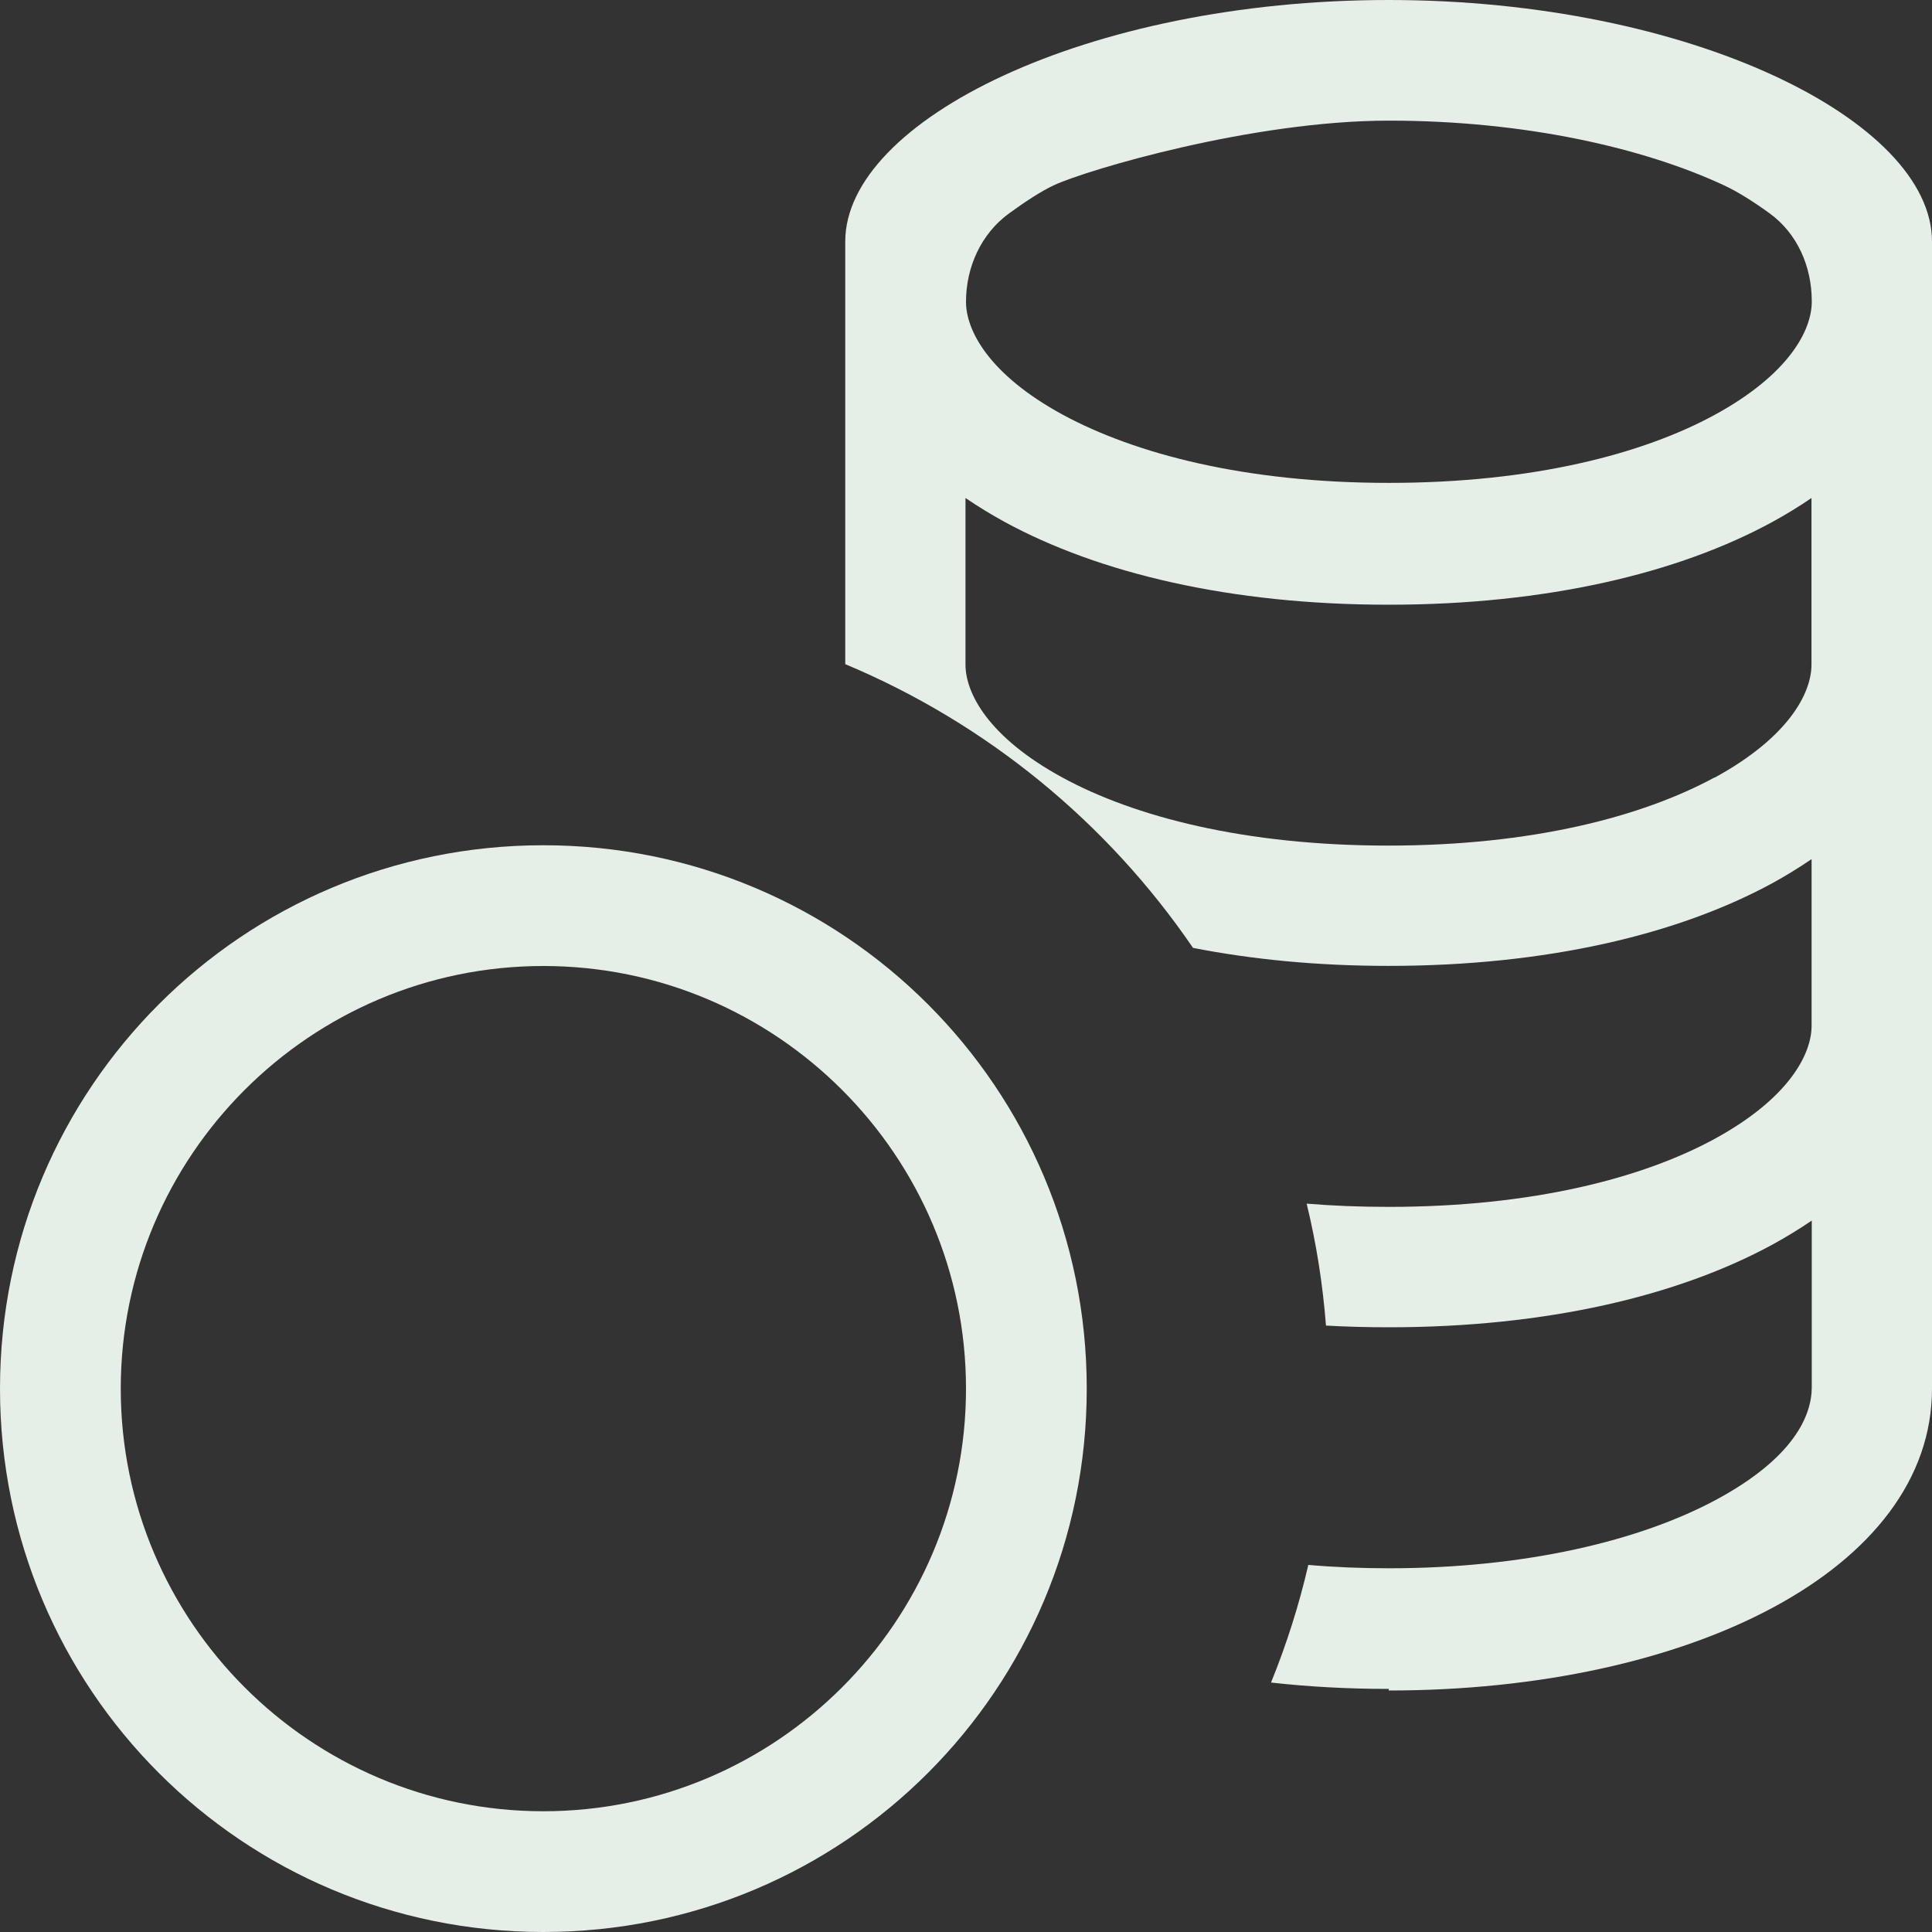 <svg width="34" height="34" viewBox="0 0 34 34" fill="none" xmlns="http://www.w3.org/2000/svg">
<rect x="0" y="0" width="34" height="34" fill="#333333" stroke="none"/>
<g clip-path="url(#clip0_106_505)">
<path fill-rule="evenodd" clip-rule="evenodd" d="M24.438 29.75C29.729 29.75 34 27.625 34 24.438V4.25C34 2.125 29.75 0 24.438 0C19.125 0 14.875 2.125 14.875 4.25V11.688C17.361 12.729 19.486 14.471 20.995 16.681C22.036 16.885 23.184 16.998 24.438 16.998C27.221 16.998 29.538 16.443 31.195 15.54C31.43 15.411 31.659 15.27 31.881 15.119V18.052C31.881 18.551 31.484 19.327 30.177 20.041C28.911 20.732 26.968 21.239 24.44 21.239C23.934 21.239 23.452 21.22 22.995 21.182C23.165 21.88 23.278 22.596 23.335 23.328C23.693 23.348 24.061 23.358 24.44 23.358C27.223 23.358 29.54 22.803 31.197 21.9C31.432 21.771 31.662 21.631 31.884 21.48V24.412C31.884 24.913 31.567 25.657 30.203 26.392C28.86 27.115 26.845 27.599 24.444 27.599C23.955 27.599 23.482 27.58 23.024 27.54C22.861 28.246 22.641 28.938 22.368 29.61C23.036 29.685 23.728 29.722 24.442 29.722L24.438 29.75ZM30.175 13.685C31.482 12.971 31.879 12.195 31.879 11.696V8.764C31.66 8.914 31.431 9.054 31.193 9.184C29.54 10.087 27.219 10.642 24.435 10.642C21.652 10.642 19.335 10.087 17.678 9.184C17.443 9.055 17.213 8.915 16.991 8.764V11.696C16.991 12.195 17.389 12.971 18.696 13.683C19.962 14.373 21.904 14.881 24.433 14.881C26.962 14.881 28.896 14.373 30.171 13.683L30.175 13.685ZM17 5.312C17 4.7 17.266 4.112 17.761 3.753C18.031 3.557 18.324 3.362 18.555 3.256C19.136 2.988 22.041 2.123 24.442 2.123C26.843 2.123 28.925 2.605 30.328 3.256C30.591 3.377 30.883 3.566 31.14 3.753C31.631 4.108 31.884 4.692 31.884 5.298V5.31C31.884 5.81 31.486 6.585 30.179 7.299C28.913 7.99 26.971 8.498 24.442 8.498C21.913 8.498 19.979 7.988 18.704 7.299C17.397 6.588 17 5.81 17 5.312Z" fill="#E6EEE8"/>
<path fill-rule="evenodd" clip-rule="evenodd" d="M19.125 24.438C19.125 29.729 14.854 34 9.562 34C4.271 34 0 29.729 0 24.438C0 19.146 4.271 14.875 9.562 14.875C14.854 14.875 19.125 19.146 19.125 24.438ZM17 24.438C17 28.539 13.664 31.875 9.562 31.875C5.461 31.875 2.125 28.539 2.125 24.438C2.125 20.336 5.461 17 9.562 17C13.664 17 17 20.336 17 24.438Z" fill="#E6EEE8"/>
</g>
<defs>
<clipPath id="clip0_106_505">
<rect width="34" height="34" fill="white"/>
</clipPath>
</defs>
</svg>

